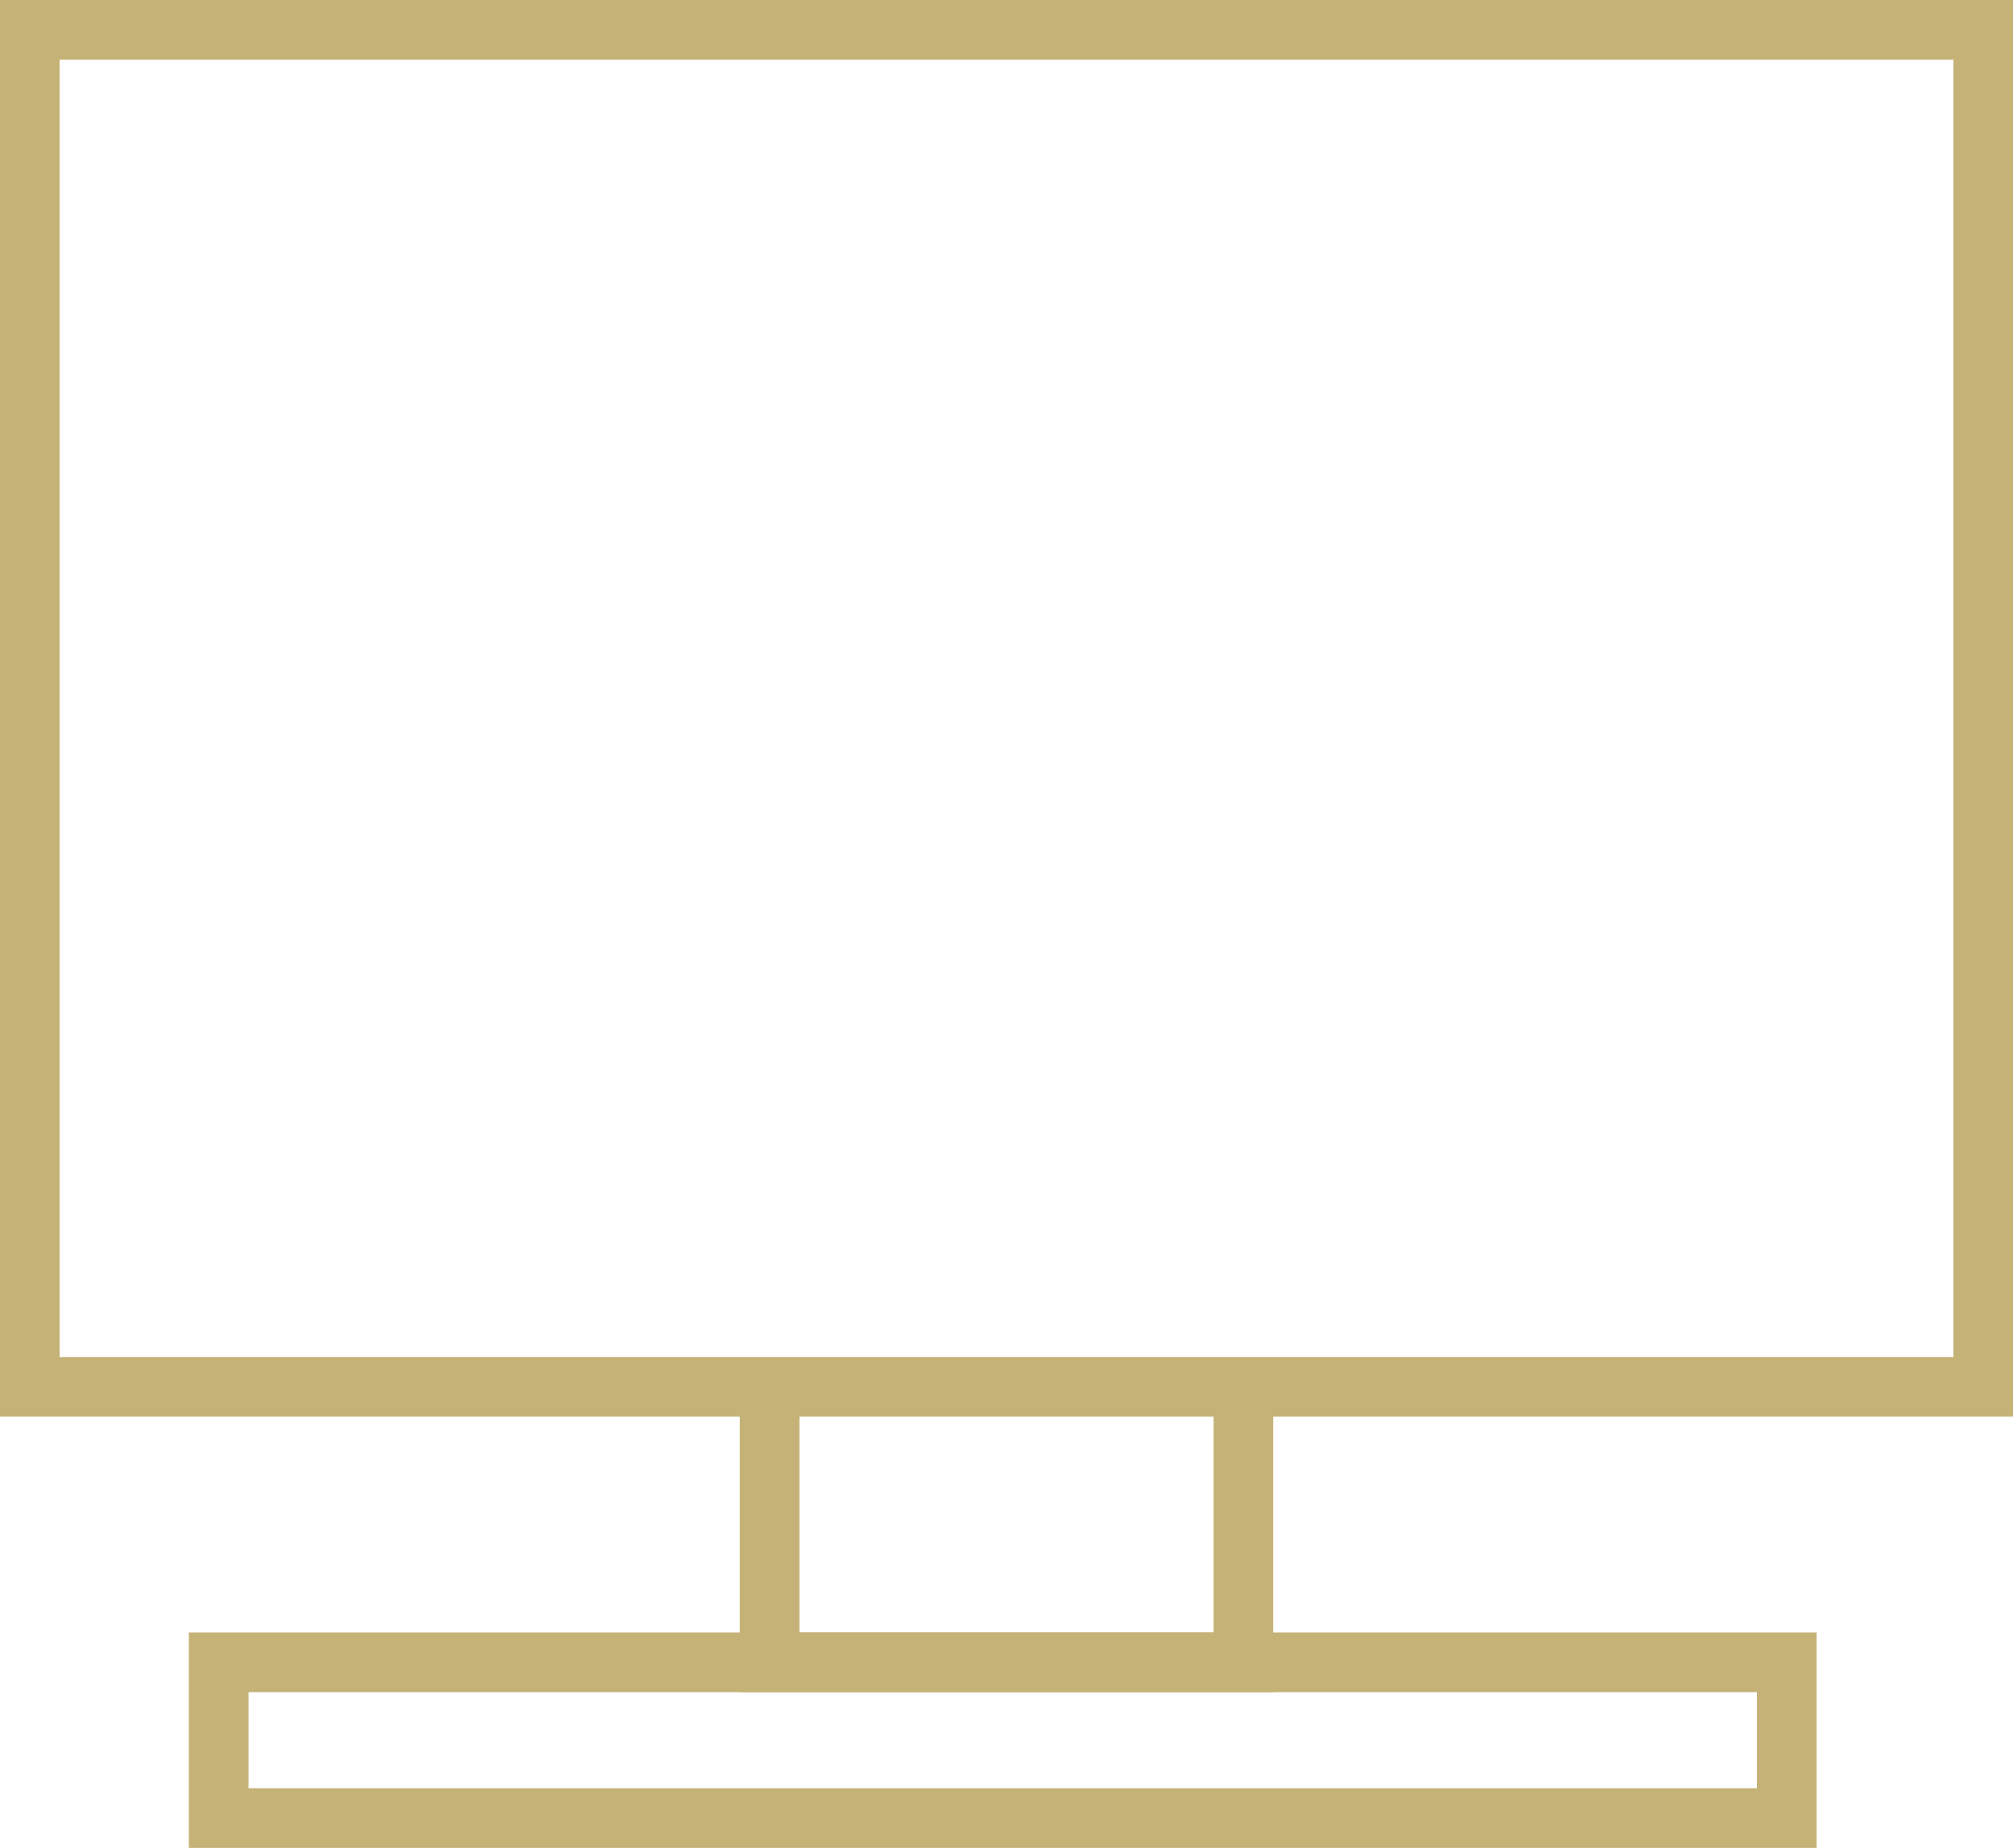 <svg id="Layer_1" data-name="Layer 1" xmlns="http://www.w3.org/2000/svg" viewBox="0 0 42.53 39.04"><defs><style>.cls-1{fill:none;stroke:#c5b277;stroke-width:1.26px;}</style></defs><rect class="cls-1" x="0.63" y="0.63" width="41.27" height="28.67"/><polyline class="cls-1" points="16.26 29.24 16.26 35.12 26.27 35.12 26.27 29.24"/><rect class="cls-1" x="4.62" y="35.12" width="33.13" height="3.29"/></svg>